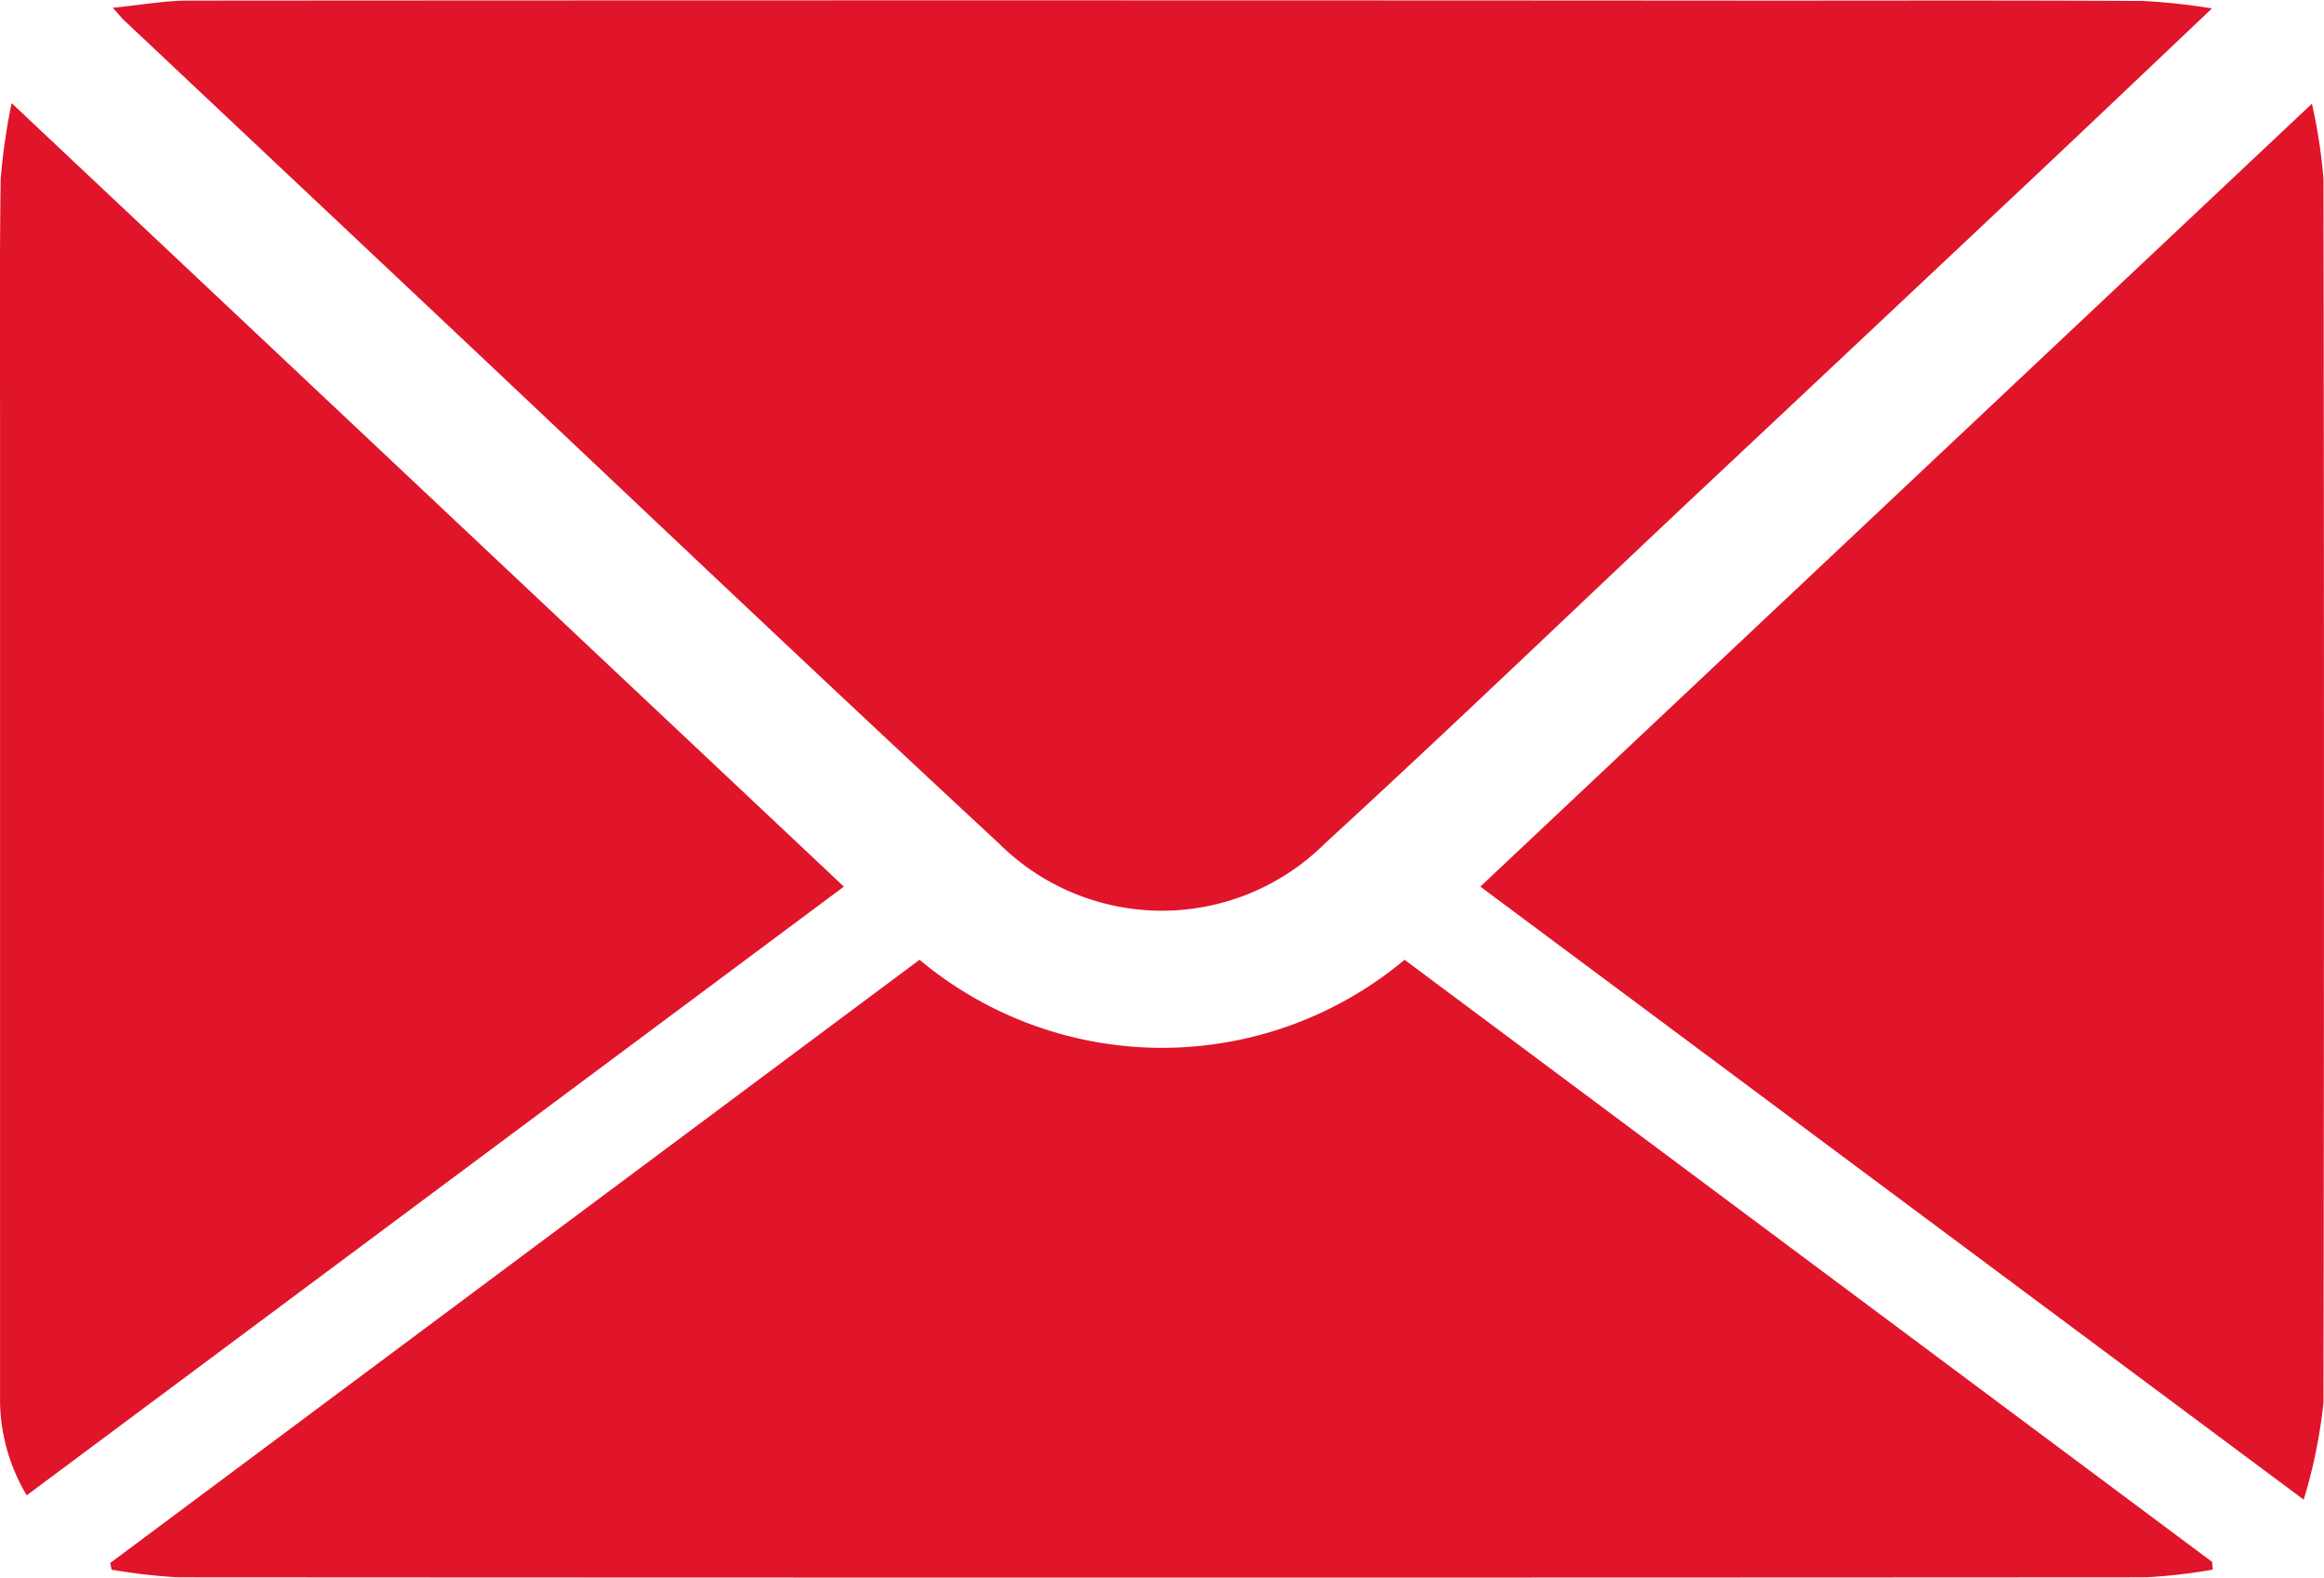 <svg id="Gruppe_159" data-name="Gruppe 159" xmlns="http://www.w3.org/2000/svg" width="38.008" height="25.793" viewBox="0 0 38.008 25.793">
  <path id="Pfad_87" data-name="Pfad 87" d="M759.776,48.425c-1.018.965-1.948,1.85-2.883,2.73q-2.767,2.605-5.539,5.205c-2.027,1.906-4.032,3.835-6.083,5.715a3.781,3.781,0,0,1-5.336,0c-3.147-2.918-6.255-5.877-9.38-8.819l-4.931-4.642c-.037-.035-.067-.075-.179-.2.463-.046.845-.116,1.227-.117q12.915-.009,25.83,0c2.051,0,4.1-.006,6.152.006A10.517,10.517,0,0,1,759.776,48.425Z" transform="translate(-723.6 -48.287)" fill="#e0152a"/>
  <path id="Pfad_88" data-name="Pfad 88" d="M759.709,103.236a9.216,9.216,0,0,1-1.078.125q-16.1.01-32.206,0a9.259,9.259,0,0,1-1.08-.125l-.021-.109,13.236-9.862a6.183,6.183,0,0,0,7.932,0L759.7,103.11Z" transform="translate(-723.521 -77.573)" fill="#e0152a"/>
  <path id="Pfad_89" data-name="Pfad 89" d="M733.956,65.934l-13.364,9.952a3.067,3.067,0,0,1-.436-1.5q0-7.9,0-15.8c0-1.405-.01-2.811.01-4.216a10.184,10.184,0,0,1,.179-1.246Z" transform="translate(-720.155 -51.438)" fill="#e0152a"/>
  <path id="Pfad_90" data-name="Pfad 90" d="M789.546,65.95l13.6-12.8a8.6,8.6,0,0,1,.189,1.227q.017,10.006,0,20.013a8.481,8.481,0,0,1-.323,1.583Z" transform="translate(-765.336 -51.454)" fill="#e0152a"/>
</svg>
